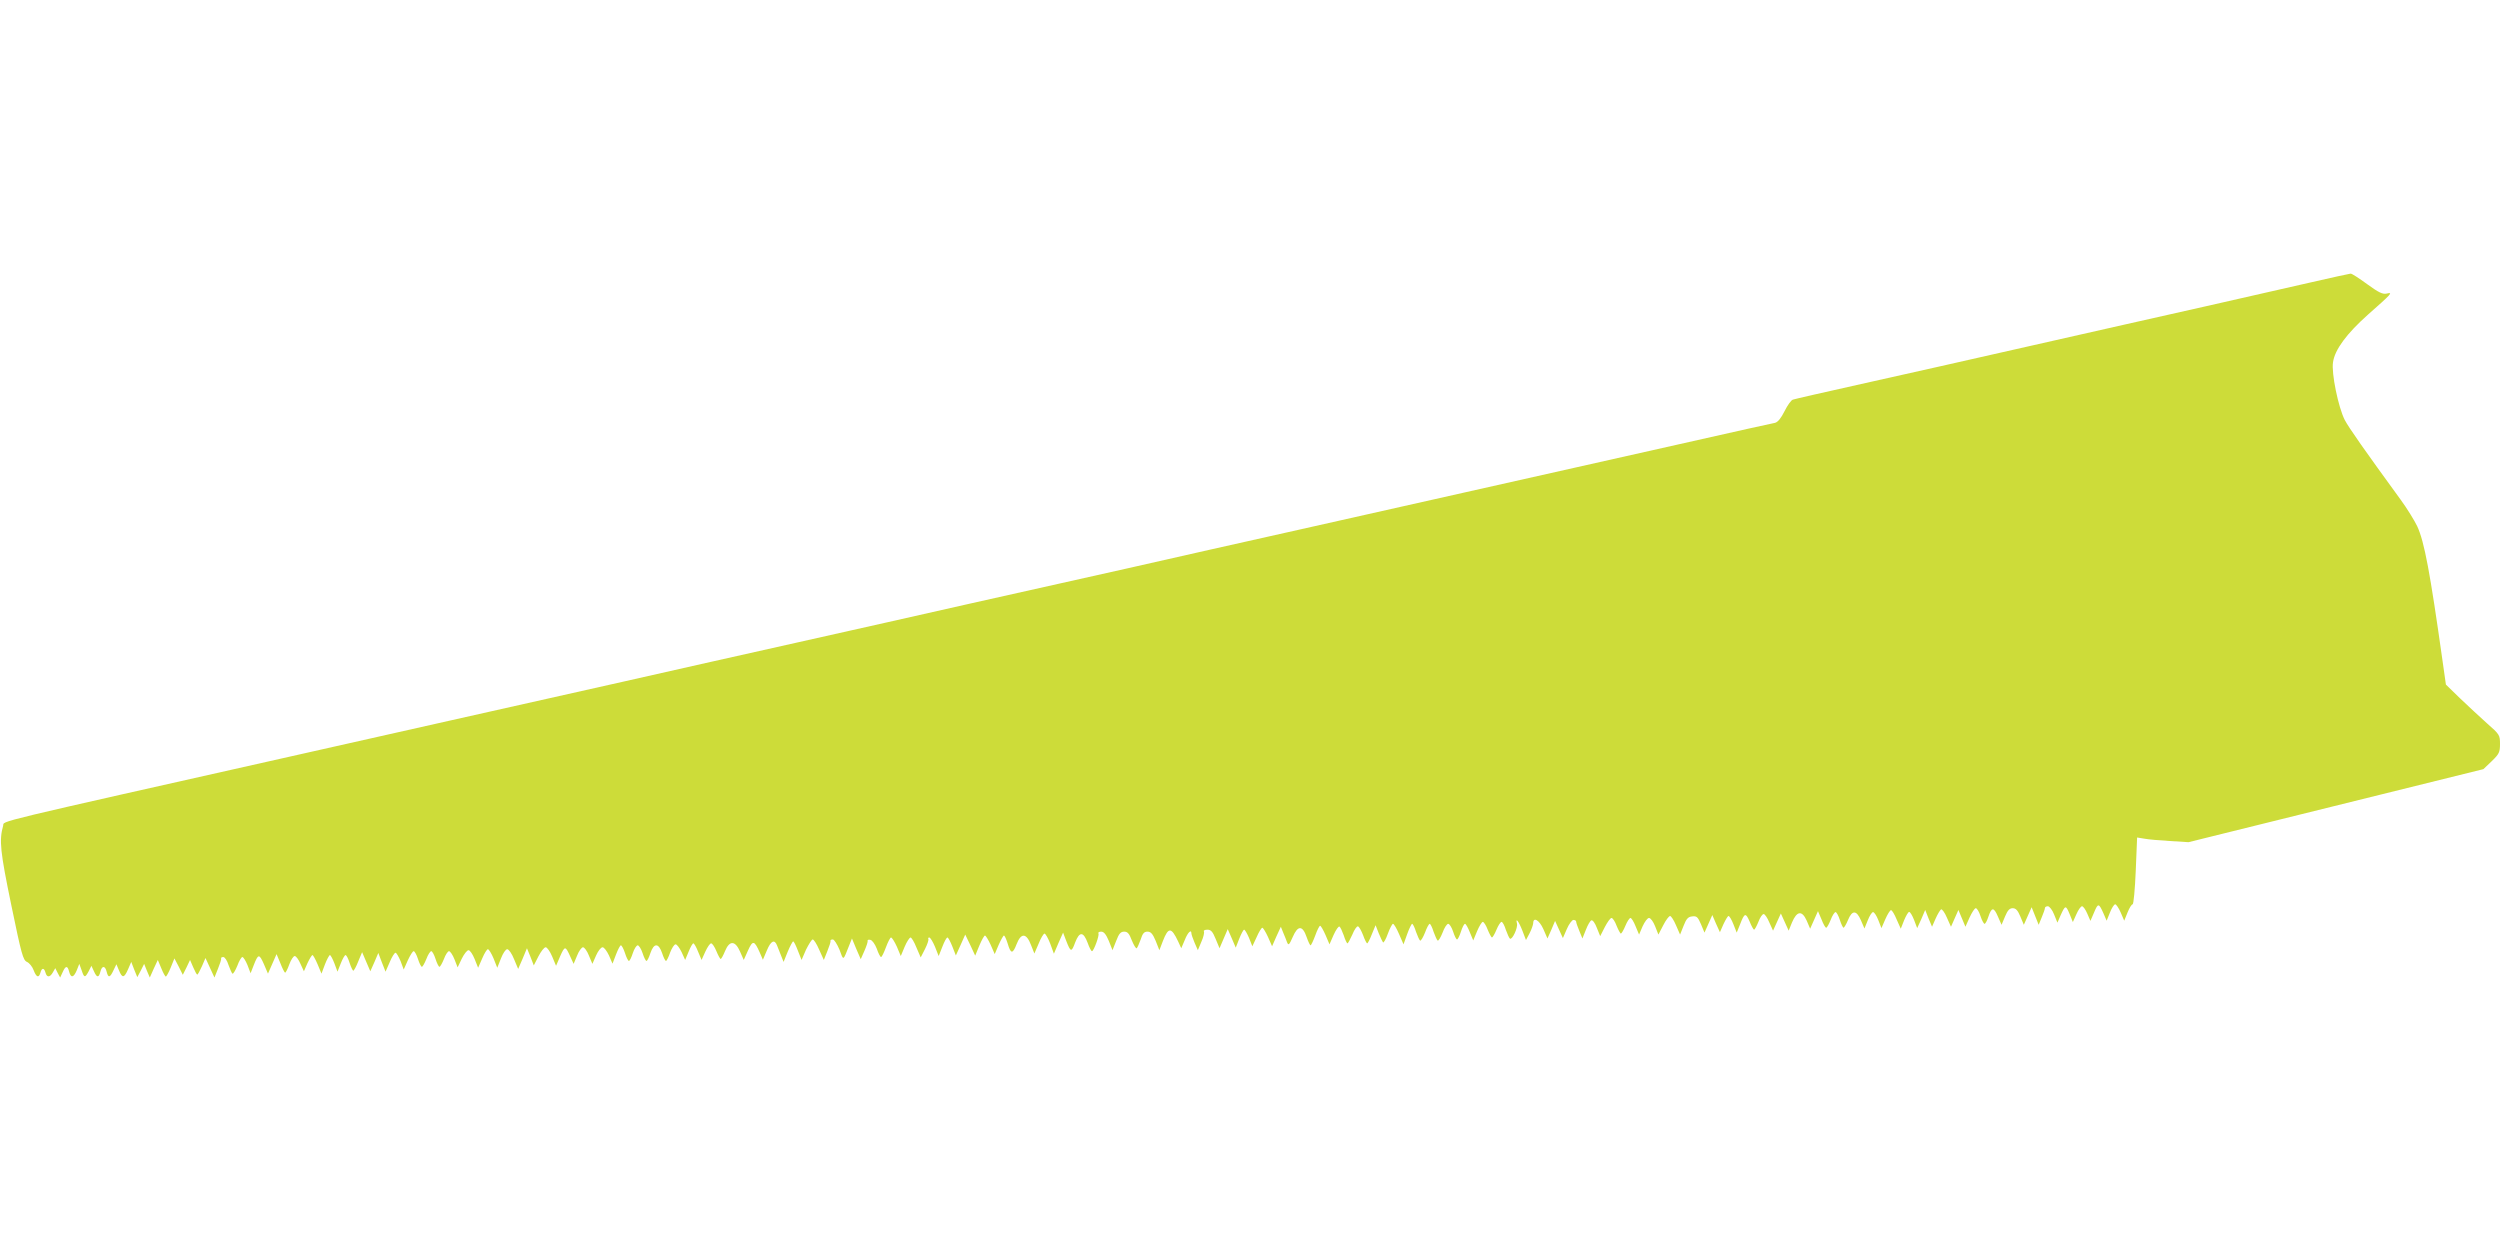 <?xml version="1.0" standalone="no"?>
<!DOCTYPE svg PUBLIC "-//W3C//DTD SVG 20010904//EN"
 "http://www.w3.org/TR/2001/REC-SVG-20010904/DTD/svg10.dtd">
<svg version="1.0" xmlns="http://www.w3.org/2000/svg"
 width="1280pt" height="640pt" viewBox="0 0 1280 640"
 preserveAspectRatio="xMidYMid meet">
<g transform="translate(0,640) scale(0.1,-0.1)"
fill="#cddc39" stroke="none">
<path d="M11835 4955 c-104 -24 -350 -80 -545 -124 -195 -44 -596 -134 -890
-201 -294 -67 -686 -155 -870 -196 -184 -41 -342 -77 -350 -80 -9 -2 -28 -29
-43 -59 -18 -36 -34 -56 -49 -60 -13 -3 -72 -16 -133 -29 -125 -28 -929 -209
-1450 -326 -192 -43 -573 -129 -845 -190 -272 -61 -674 -151 -892 -201 -219
-49 -577 -129 -795 -178 -219 -50 -621 -140 -893 -201 -272 -61 -674 -151
-893 -201 -636 -143 -1159 -260 -1637 -368 -1631 -367 -1526 -341 -1534 -369
-21 -75 -15 -131 42 -407 52 -252 60 -281 80 -290 12 -5 28 -25 34 -42 14 -37
27 -42 35 -13 7 26 19 26 26 0 7 -26 23 -25 38 2 l12 21 12 -24 13 -24 13 28
c15 34 25 34 33 2 9 -34 23 -31 39 7 l13 33 12 -33 c13 -39 17 -40 36 -5 l14
28 13 -28 c15 -34 25 -34 33 -2 8 32 24 32 32 0 8 -33 17 -32 35 7 l15 31 13
-31 c17 -42 27 -40 47 6 l16 37 15 -39 16 -39 18 34 17 34 14 -35 15 -35 20
45 21 45 18 -43 c9 -23 20 -42 23 -42 3 0 15 21 25 46 l19 47 22 -42 21 -42
19 38 18 38 16 -37 c9 -21 18 -38 21 -38 3 0 13 19 24 43 l18 42 23 -50 23
-50 18 45 c10 25 18 48 16 53 -1 4 4 7 11 7 8 0 20 -18 27 -41 8 -22 17 -42
20 -44 4 -3 15 16 25 40 9 25 21 45 26 45 5 0 17 -19 26 -41 l16 -42 16 41
c23 59 28 60 52 6 l21 -49 22 50 22 50 20 -48 c10 -26 21 -47 24 -47 3 0 13
19 21 42 9 24 21 43 28 43 7 0 20 -18 29 -39 l18 -39 18 41 c11 23 22 42 26
42 3 0 15 -21 26 -47 l20 -48 18 48 c10 26 22 47 25 47 4 0 14 -19 23 -42 l16
-43 17 43 c9 23 20 42 24 42 5 0 14 -18 21 -40 7 -22 16 -40 19 -40 3 0 15 21
25 47 l20 48 21 -49 21 -49 21 47 20 47 18 -48 19 -48 21 48 c11 27 25 49 30
49 5 0 16 -20 26 -43 l16 -43 21 47 c12 26 25 47 30 47 5 0 15 -18 22 -40 7
-22 16 -40 20 -40 4 0 14 18 23 40 8 22 20 40 25 40 5 0 15 -18 22 -40 7 -22
16 -40 20 -40 4 0 14 18 23 40 8 22 20 40 26 40 6 0 19 -19 28 -42 l16 -41 21
44 c12 24 27 44 35 44 7 0 21 -20 31 -45 l18 -45 21 48 c11 26 24 47 29 47 5
0 18 -21 29 -47 l19 -48 19 48 c10 26 24 47 32 47 8 0 24 -23 35 -51 l21 -50
23 53 22 53 18 -44 17 -44 24 47 c13 25 29 46 37 46 7 0 22 -21 33 -47 l20
-48 21 49 c24 54 27 54 52 -2 l17 -37 18 43 c9 23 23 42 30 42 7 0 21 -19 30
-42 l18 -43 19 43 c10 23 25 42 33 42 8 0 22 -19 33 -42 l18 -42 18 47 c10 26
21 47 25 47 4 0 14 -18 21 -40 7 -22 16 -40 20 -40 4 0 13 18 20 40 7 22 19
40 25 40 6 0 18 -18 25 -40 7 -22 16 -40 20 -40 4 0 13 18 20 40 18 53 42 53
60 0 7 -22 16 -40 20 -40 3 0 13 19 21 43 9 23 21 42 28 42 7 0 20 -18 31 -40
l18 -40 18 43 c9 23 20 42 24 42 4 0 15 -19 24 -42 l18 -43 19 42 c11 24 24
43 30 43 6 0 18 -18 27 -40 9 -22 19 -40 22 -40 3 0 13 18 22 40 23 56 52 55
77 -2 l19 -43 22 49 c24 53 32 52 60 -11 l16 -37 20 47 c21 51 40 60 53 25 5
-13 14 -36 21 -53 l12 -30 21 52 c12 29 25 53 28 53 4 0 14 -21 24 -47 l19
-48 23 53 c14 28 29 52 34 52 6 0 21 -24 33 -52 l24 -53 18 45 c10 25 18 48
16 53 -1 4 4 7 12 7 7 0 22 -24 34 -52 22 -59 17 -61 52 27 l12 30 22 -53 23
-53 19 43 c10 23 18 46 16 51 -1 5 5 7 14 5 10 -2 24 -22 33 -45 8 -24 18 -43
22 -43 4 0 15 23 25 50 10 27 22 50 26 50 5 0 18 -21 30 -47 l20 -48 20 48
c11 26 25 47 30 47 5 0 19 -23 30 -51 l22 -51 22 43 c12 24 20 47 17 52 -2 4
0 7 5 7 5 0 18 -21 29 -47 l19 -48 19 48 c10 26 21 47 26 47 4 0 15 -21 25
-46 l18 -46 24 53 24 54 26 -54 25 -54 21 51 c12 29 25 52 29 52 4 0 17 -21
29 -47 l21 -48 20 47 c12 27 24 48 27 48 4 0 12 -18 19 -40 16 -55 26 -56 46
-4 23 59 50 58 74 -5 l17 -43 22 51 c11 28 25 51 30 51 5 0 18 -23 29 -51 l19
-52 23 54 24 54 16 -42 c23 -59 27 -60 46 -8 22 57 42 56 64 -3 8 -23 18 -42
22 -42 9 0 39 82 33 91 -3 5 4 9 14 9 14 0 25 -14 39 -47 l19 -48 19 48 c14
37 23 47 41 47 17 0 26 -10 39 -45 10 -24 21 -43 25 -40 3 2 12 22 20 44 10
32 18 41 35 41 17 0 27 -11 42 -47 l19 -48 18 47 c28 72 43 72 78 -2 l16 -35
18 42 c15 39 34 57 34 34 0 -5 7 -26 16 -47 l17 -39 18 43 c11 24 16 48 13 53
-3 5 5 9 18 9 18 0 27 -10 42 -47 l20 -48 21 49 21 49 21 -48 20 -47 18 46
c10 25 21 46 25 46 4 0 15 -19 25 -42 l17 -43 22 47 c11 26 25 48 29 48 4 0
17 -21 29 -47 l21 -48 22 50 23 50 12 -30 c7 -16 16 -39 20 -50 7 -17 11 -13
29 28 26 60 50 60 71 -1 8 -23 17 -42 20 -42 3 0 14 23 24 50 10 28 21 50 25
50 4 0 16 -21 28 -48 l20 -47 21 48 c12 27 26 46 30 43 5 -3 14 -23 22 -45 7
-23 16 -41 19 -41 3 0 14 21 25 45 10 25 23 44 29 42 6 -2 17 -22 26 -45 8
-23 18 -42 21 -42 3 0 14 21 24 47 l19 46 16 -41 c9 -22 19 -43 22 -47 4 -3
15 17 25 45 10 27 22 50 26 50 5 0 19 -24 31 -52 l23 -53 19 53 c10 28 22 52
25 52 4 0 13 -18 20 -41 8 -22 17 -42 21 -45 4 -2 15 16 25 41 9 25 20 45 24
45 4 0 13 -18 20 -41 8 -22 17 -42 21 -45 4 -2 15 16 25 41 9 25 22 45 29 45
6 0 18 -18 25 -40 7 -22 16 -40 20 -40 4 0 13 18 20 40 7 22 16 40 21 40 4 0
15 -19 24 -42 l18 -43 20 48 c11 26 24 47 29 47 5 0 17 -18 25 -40 9 -22 19
-40 22 -40 3 0 14 18 23 40 9 22 21 40 26 40 5 0 15 -18 22 -41 8 -22 17 -42
21 -45 12 -7 41 56 36 77 -9 36 10 10 28 -37 l18 -47 18 34 c10 19 18 42 19
52 0 34 31 17 52 -30 l21 -48 20 45 19 45 20 -44 20 -44 20 46 c11 26 27 47
34 47 8 0 14 -4 14 -9 0 -5 7 -26 16 -47 l16 -39 18 45 c9 24 22 46 28 48 7 2
19 -15 28 -39 l17 -42 24 47 c13 25 28 46 34 46 6 0 18 -18 26 -40 9 -22 19
-40 22 -40 3 0 14 18 23 40 9 22 21 40 26 40 5 0 17 -19 26 -42 l18 -43 18 42
c11 24 25 43 33 43 8 0 22 -19 31 -42 l17 -43 25 48 c13 26 29 47 35 47 5 0
19 -21 30 -47 l21 -48 18 45 c14 36 23 46 44 48 23 3 29 -3 45 -40 l18 -43 20
45 20 45 19 -44 20 -44 18 41 c11 23 22 42 26 42 5 0 16 -19 25 -42 l17 -43
17 42 c23 60 29 61 49 15 9 -23 20 -42 23 -42 3 0 13 18 22 40 8 22 20 40 27
40 6 0 19 -19 29 -43 l19 -42 20 44 20 44 20 -44 20 -44 17 42 c25 59 51 63
75 10 l18 -42 20 45 20 45 18 -42 c9 -24 20 -43 24 -43 4 0 14 18 23 40 8 22
20 40 25 40 5 0 15 -18 22 -40 7 -22 16 -40 19 -40 3 0 14 18 23 40 21 51 43
51 66 -2 l18 -42 17 42 c9 23 21 42 27 42 6 0 18 -18 27 -41 l16 -41 20 46
c11 25 24 46 29 46 5 0 18 -21 29 -48 l21 -47 17 43 c10 24 21 43 26 43 5 0
16 -18 25 -41 l16 -42 21 46 20 47 17 -43 18 -43 18 41 c10 23 23 44 28 48 5
3 19 -16 30 -42 l21 -47 19 43 19 43 18 -43 18 -43 21 47 c12 26 26 48 32 48
6 0 17 -18 24 -40 7 -22 17 -40 21 -40 4 0 13 16 19 35 17 51 28 52 49 3 l19
-43 18 43 c13 31 23 42 39 42 16 0 26 -11 39 -42 l18 -43 20 45 20 45 18 -45
18 -45 16 39 c9 21 16 42 16 47 0 5 7 9 15 9 8 0 23 -19 32 -42 l17 -42 16 37
c24 53 27 54 46 8 l17 -42 18 40 c10 23 23 41 29 41 6 0 18 -17 27 -38 l16
-37 19 44 c20 48 24 48 48 -6 l16 -37 17 42 c9 23 21 42 27 42 5 0 18 -19 28
-42 l18 -42 17 42 c9 23 21 42 26 42 5 0 12 77 16 171 l7 171 37 -6 c20 -4 79
-9 131 -12 l95 -6 755 187 755 187 43 41 c38 37 42 46 42 88 0 45 -2 49 -66
105 -37 33 -99 91 -139 129 l-72 70 -17 120 c-64 454 -93 611 -130 691 -14 29
-52 91 -85 136 -185 254 -265 368 -286 408 -33 65 -69 240 -60 295 9 65 70
147 180 245 120 106 129 115 95 107 -20 -5 -41 5 -100 48 -41 30 -79 55 -85
54 -5 0 -95 -20 -200 -44z"/>
</g>
</svg>

